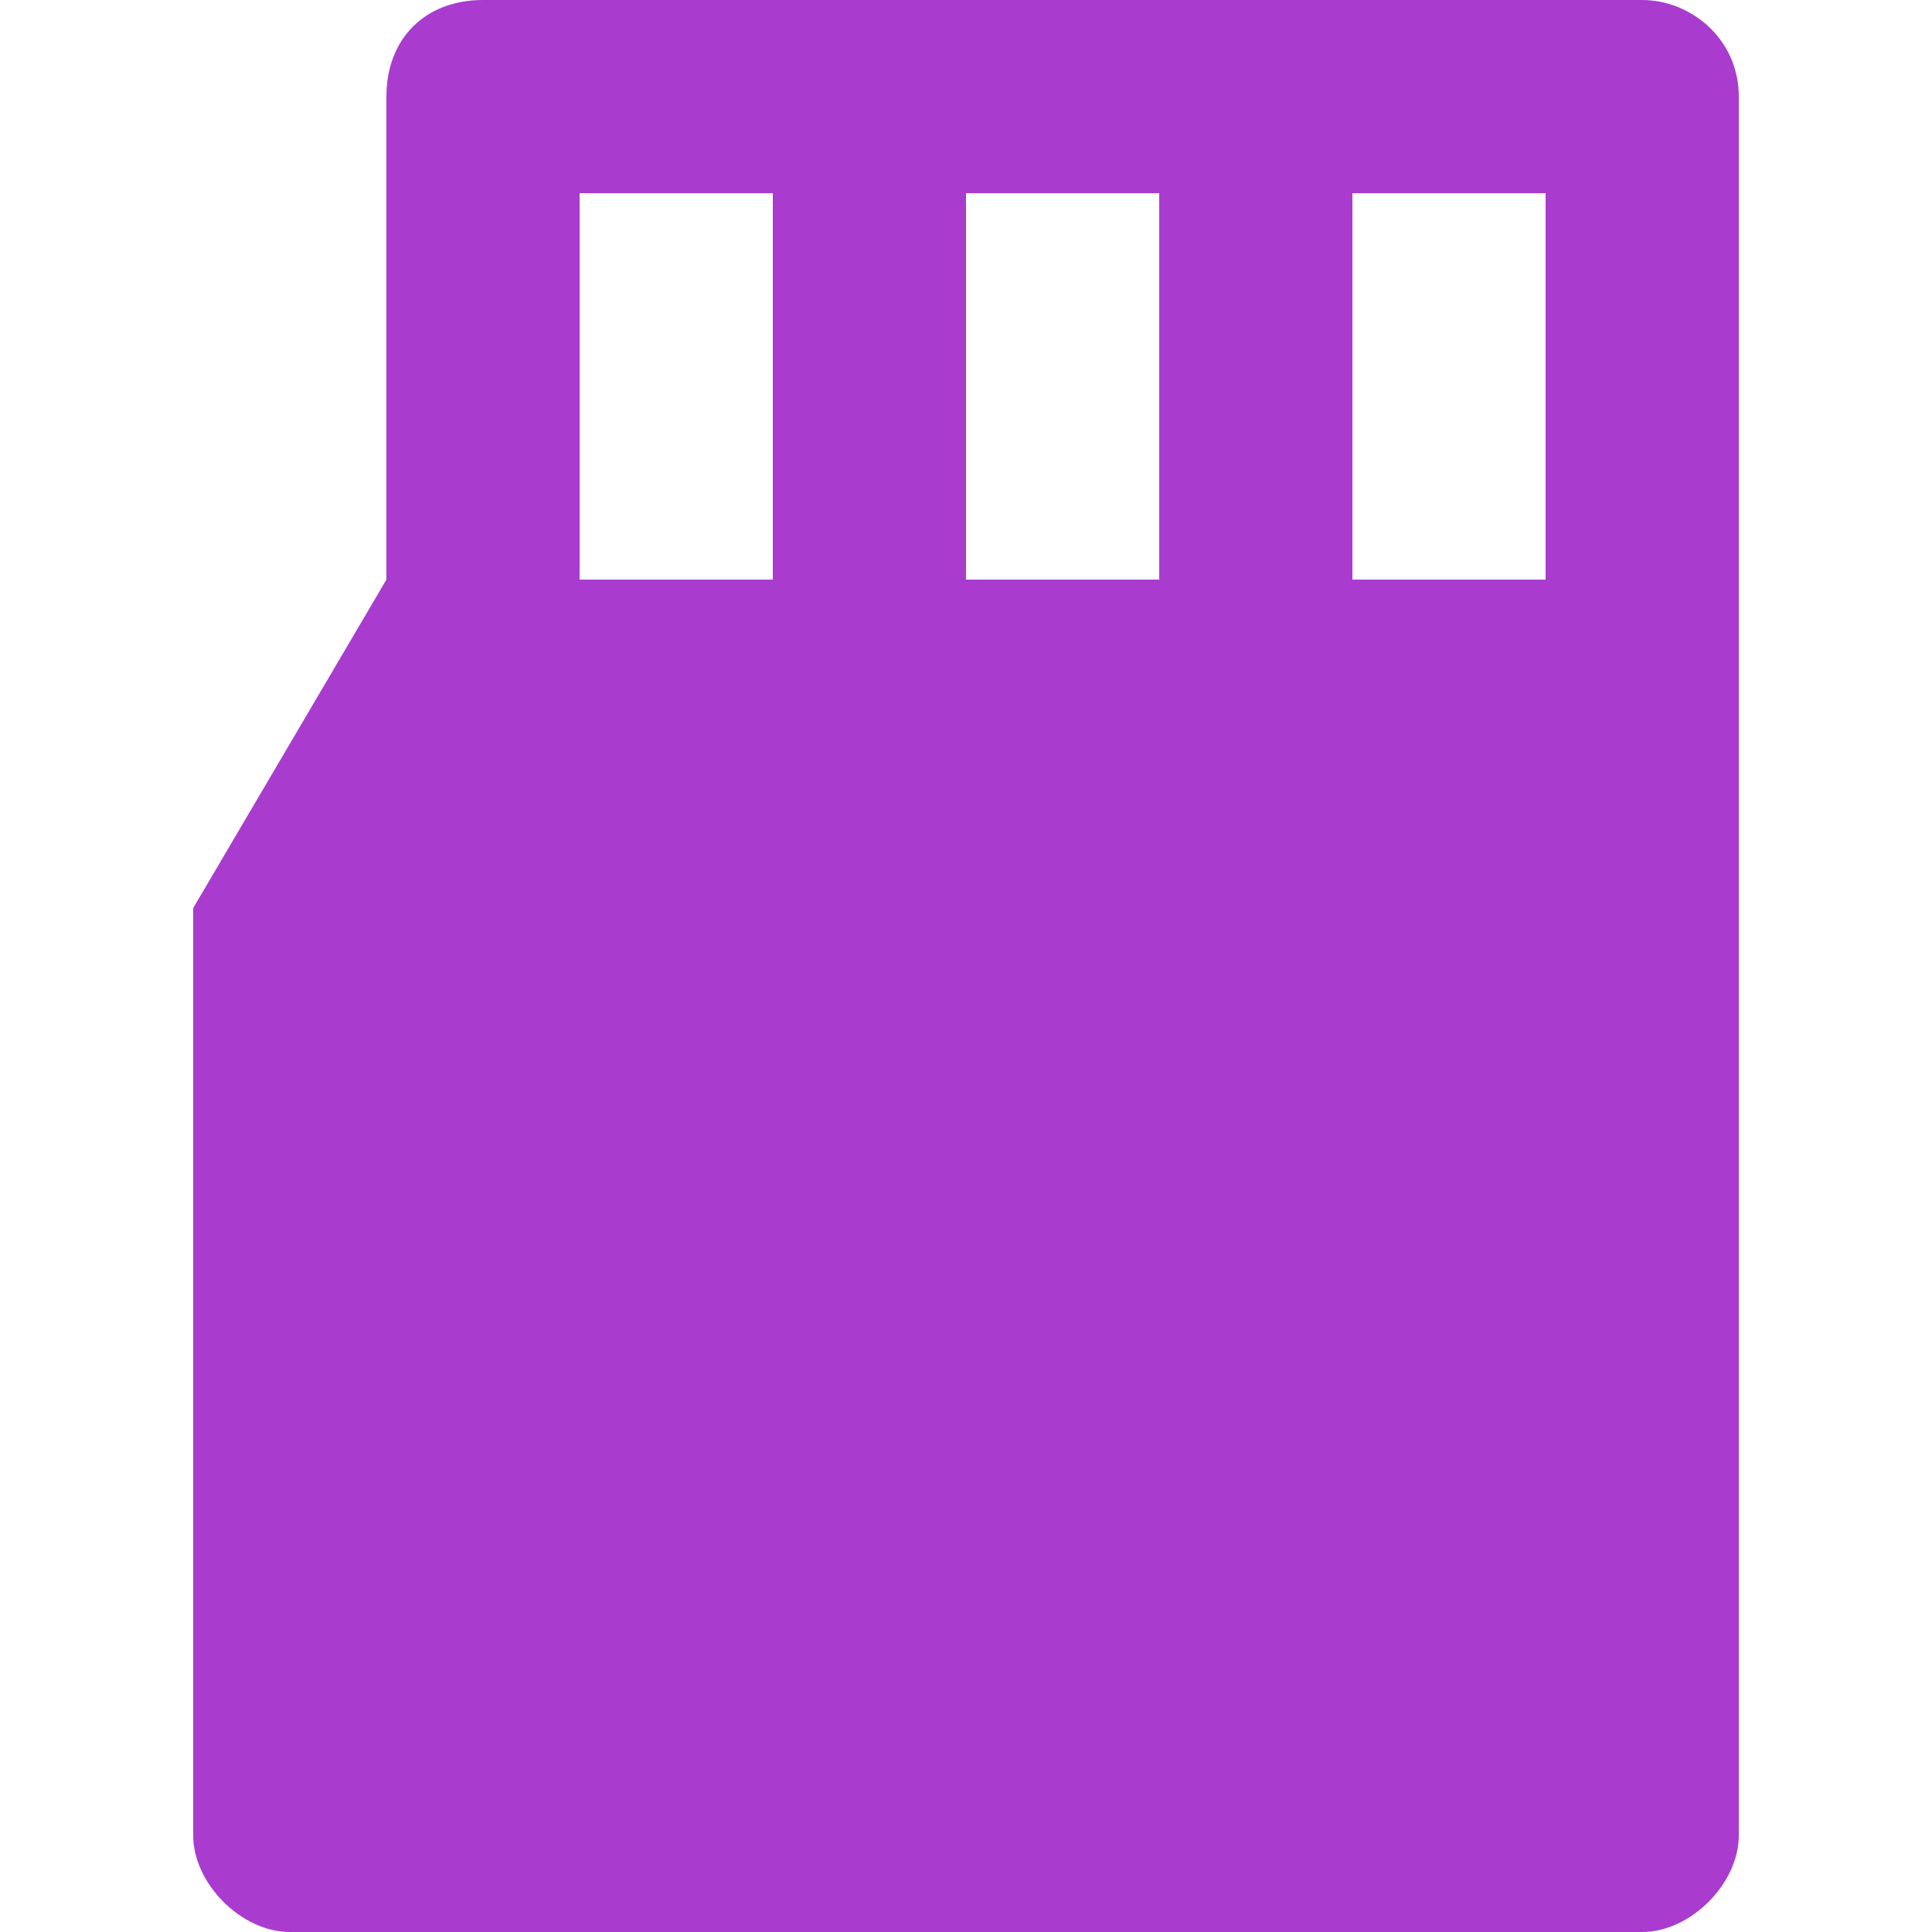 <svg width="20" height="20" viewBox="0 0 20 20" fill="none" xmlns="http://www.w3.org/2000/svg">
<path d="M17 0H5C4.4 0 4 0.4 4 1V6L2 9.4V19C2 19.5 2.5 20 3 20H17C17.5 20 18 19.5 18 19V1C18 0.4 17.5 0 17 0ZM8 6H6V2H8V6ZM12 6H10V2H12V6ZM16 6H14V2H16V6Z" fill="#A93CCF"/>
</svg>
